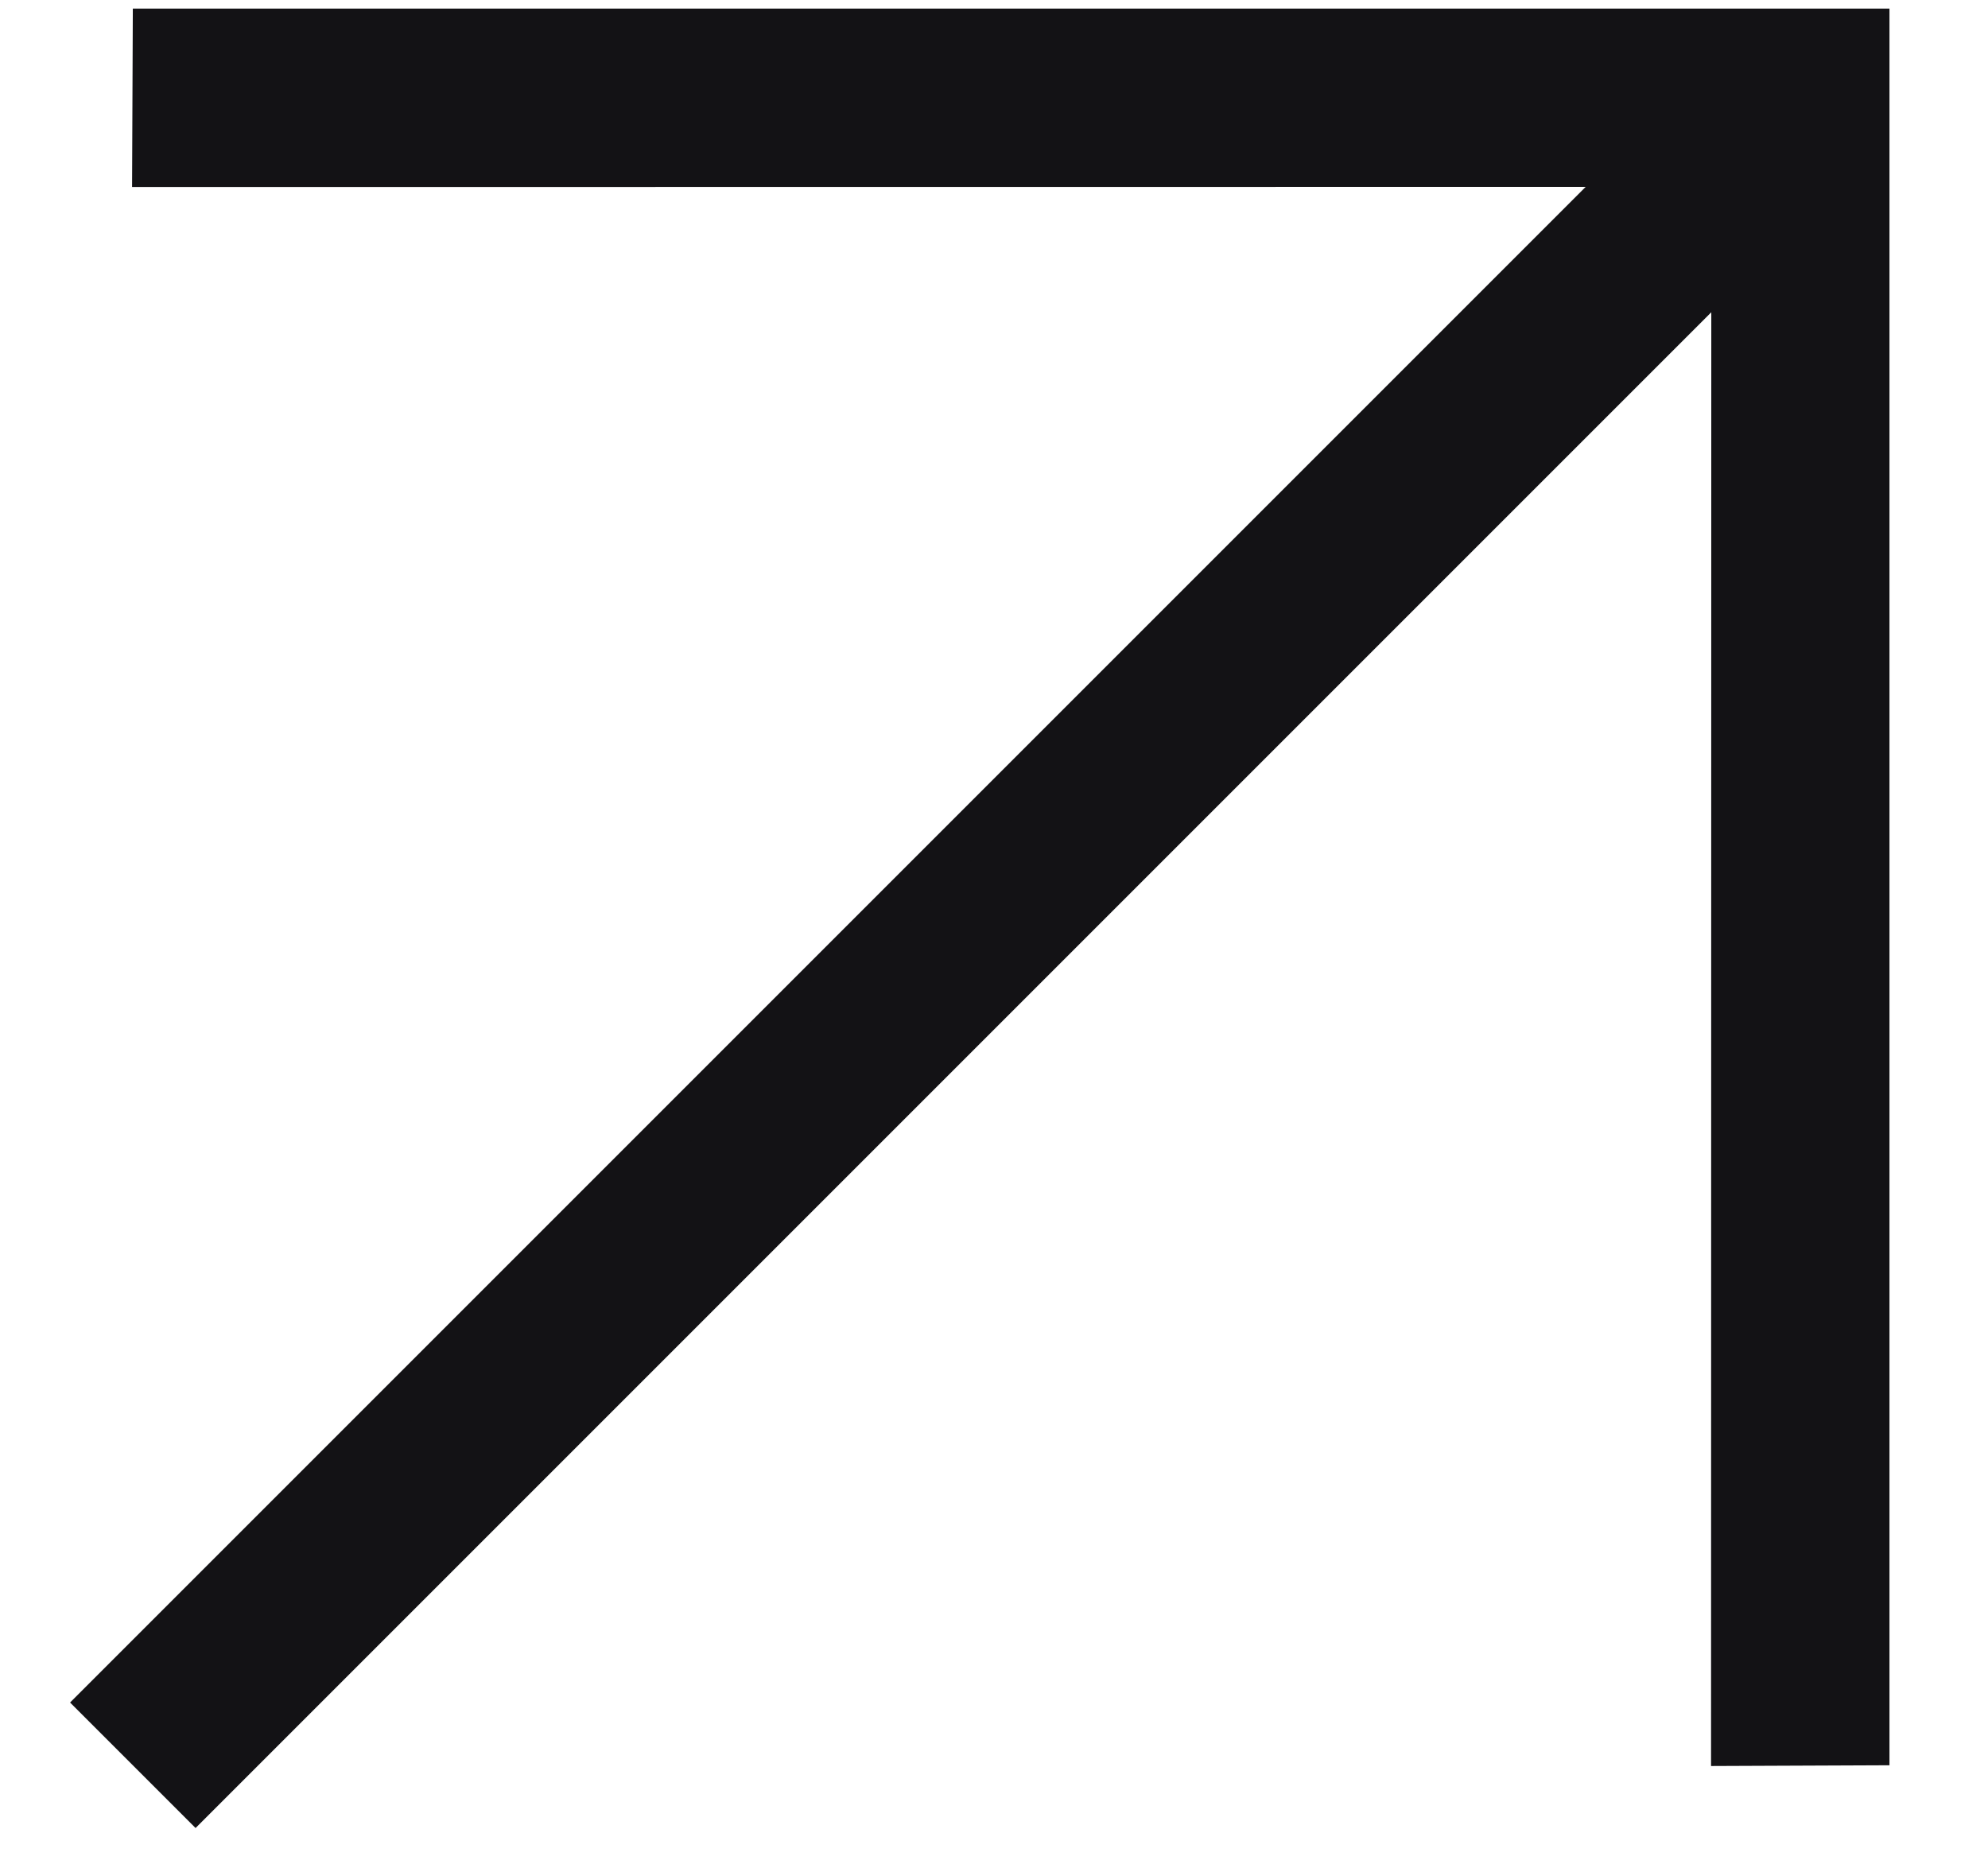 <?xml version="1.0" encoding="UTF-8"?> <svg xmlns="http://www.w3.org/2000/svg" width="16" height="15" viewBox="0 0 16 15" fill="none"><path d="M12.762 1.504L1.063 1.505L1.069 0.069H15.207V14.207L13.771 14.213L13.773 2.513L1.574 14.712L0.564 13.702L12.762 1.504Z" fill="#131215"></path></svg> 